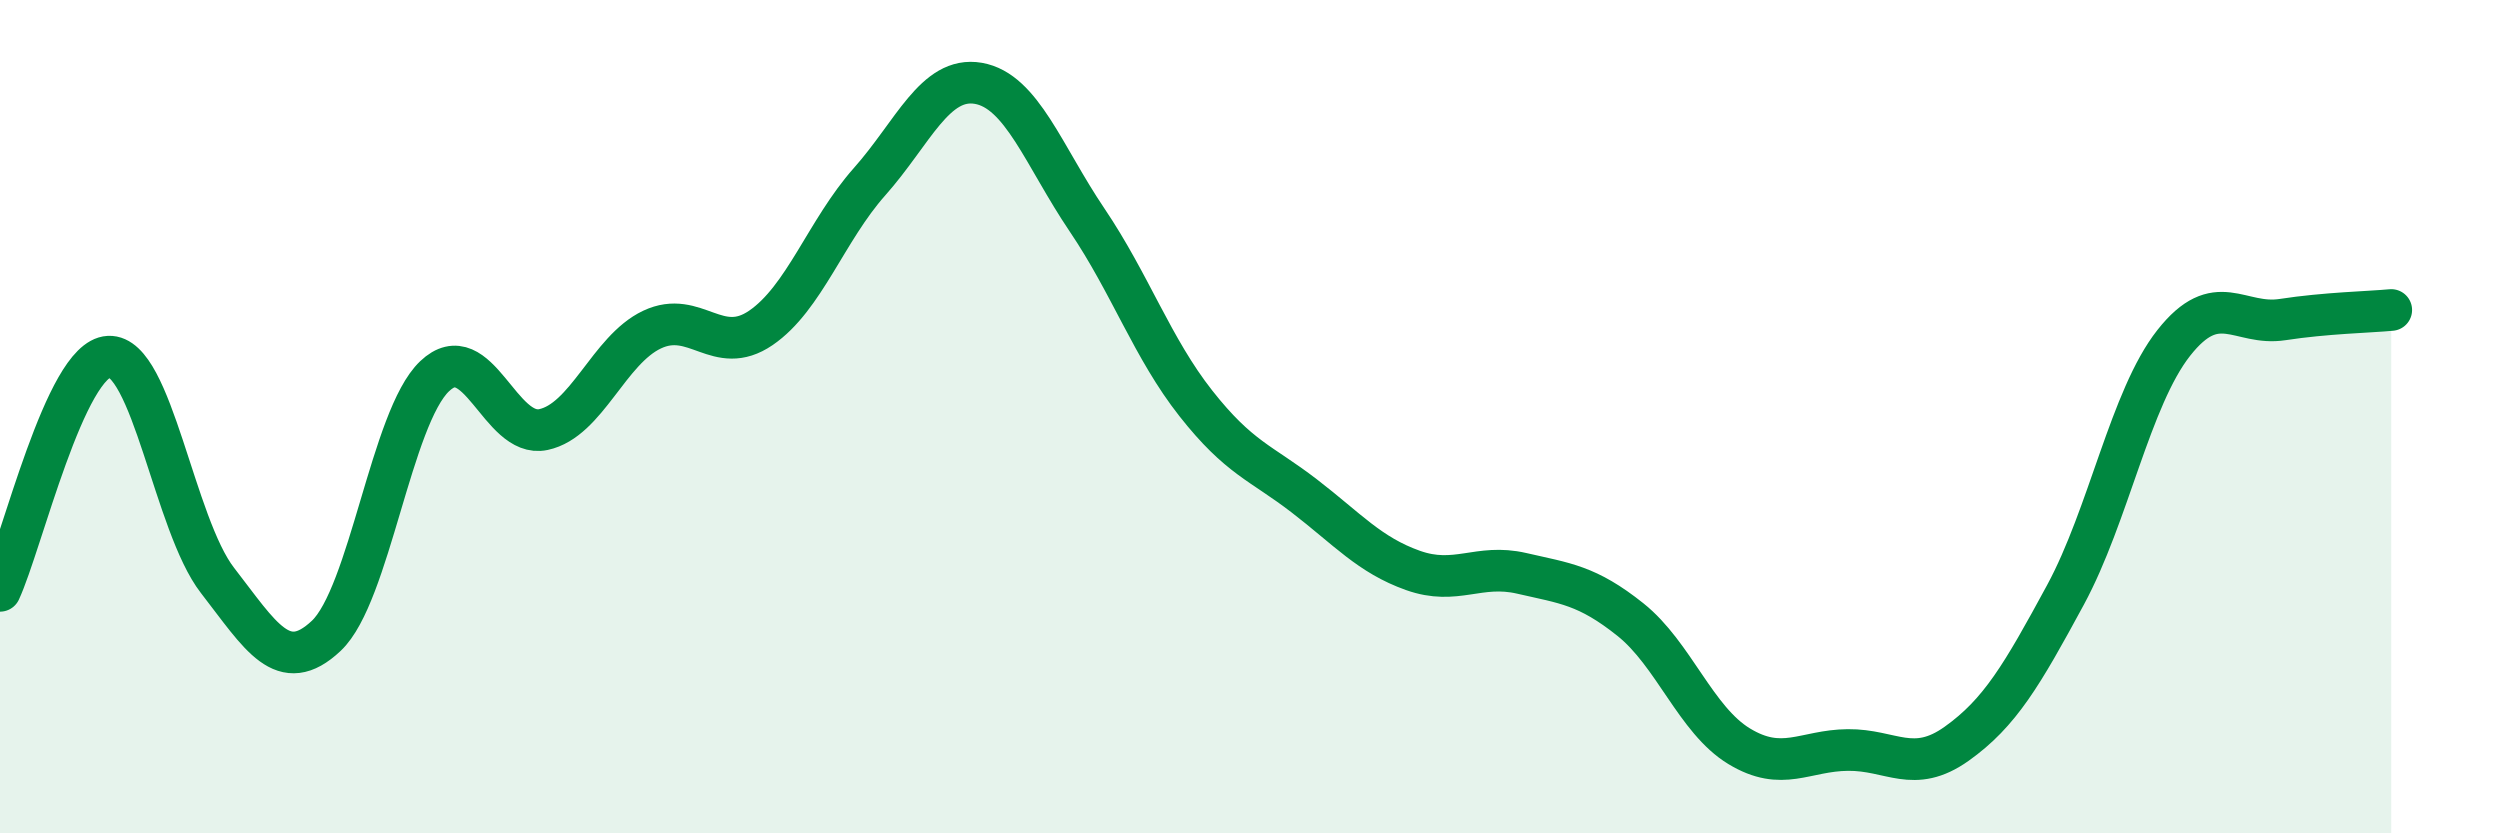 
    <svg width="60" height="20" viewBox="0 0 60 20" xmlns="http://www.w3.org/2000/svg">
      <path
        d="M 0,14.18 C 0.52,13.06 1.57,8.61 2.61,8.56 C 3.65,8.51 4.18,12.59 5.22,13.93 C 6.26,15.27 6.79,16.24 7.83,15.26 C 8.87,14.28 9.39,10.02 10.43,9.03 C 11.47,8.04 12,10.53 13.04,10.31 C 14.08,10.09 14.61,8.4 15.65,7.91 C 16.69,7.42 17.22,8.58 18.26,7.87 C 19.3,7.16 19.83,5.53 20.87,4.36 C 21.91,3.19 22.44,1.82 23.48,2 C 24.52,2.18 25.05,3.74 26.09,5.28 C 27.13,6.82 27.66,8.36 28.7,9.68 C 29.74,11 30.26,11.1 31.3,11.9 C 32.34,12.7 32.87,13.32 33.91,13.69 C 34.95,14.06 35.48,13.52 36.52,13.76 C 37.56,14 38.09,14.04 39.13,14.87 C 40.17,15.7 40.7,17.28 41.74,17.91 C 42.78,18.54 43.31,18.01 44.35,18 C 45.39,17.99 45.92,18.59 46.96,17.85 C 48,17.11 48.53,16.2 49.57,14.28 C 50.61,12.36 51.13,9.55 52.17,8.23 C 53.21,6.91 53.74,7.83 54.78,7.67 C 55.82,7.51 56.87,7.49 57.39,7.44L57.39 20L0 20Z"
        fill="#008740"
        opacity="0.1"
        stroke-linecap="round"
        stroke-linejoin="round"
      />
      <path
        d="M 0,14.18 C 0.52,13.06 1.57,8.61 2.61,8.56 C 3.65,8.51 4.18,12.59 5.22,13.93 C 6.26,15.27 6.79,16.24 7.83,15.26 C 8.87,14.28 9.39,10.02 10.43,9.03 C 11.47,8.04 12,10.53 13.04,10.31 C 14.08,10.09 14.61,8.4 15.65,7.91 C 16.69,7.42 17.22,8.58 18.26,7.87 C 19.3,7.16 19.83,5.53 20.87,4.36 C 21.91,3.19 22.44,1.82 23.48,2 C 24.52,2.18 25.05,3.74 26.09,5.28 C 27.13,6.82 27.66,8.36 28.7,9.68 C 29.74,11 30.26,11.1 31.3,11.9 C 32.34,12.7 32.87,13.32 33.91,13.69 C 34.95,14.06 35.48,13.52 36.52,13.76 C 37.56,14 38.09,14.04 39.13,14.87 C 40.17,15.7 40.7,17.28 41.74,17.91 C 42.78,18.54 43.31,18.01 44.35,18 C 45.39,17.99 45.92,18.59 46.96,17.85 C 48,17.11 48.53,16.2 49.57,14.28 C 50.61,12.36 51.13,9.55 52.17,8.23 C 53.21,6.91 53.74,7.83 54.78,7.67 C 55.82,7.51 56.87,7.49 57.39,7.44"
        stroke="#008740"
        stroke-width="1"
        fill="none"
        stroke-linecap="round"
        stroke-linejoin="round"
      />
    </svg>
  